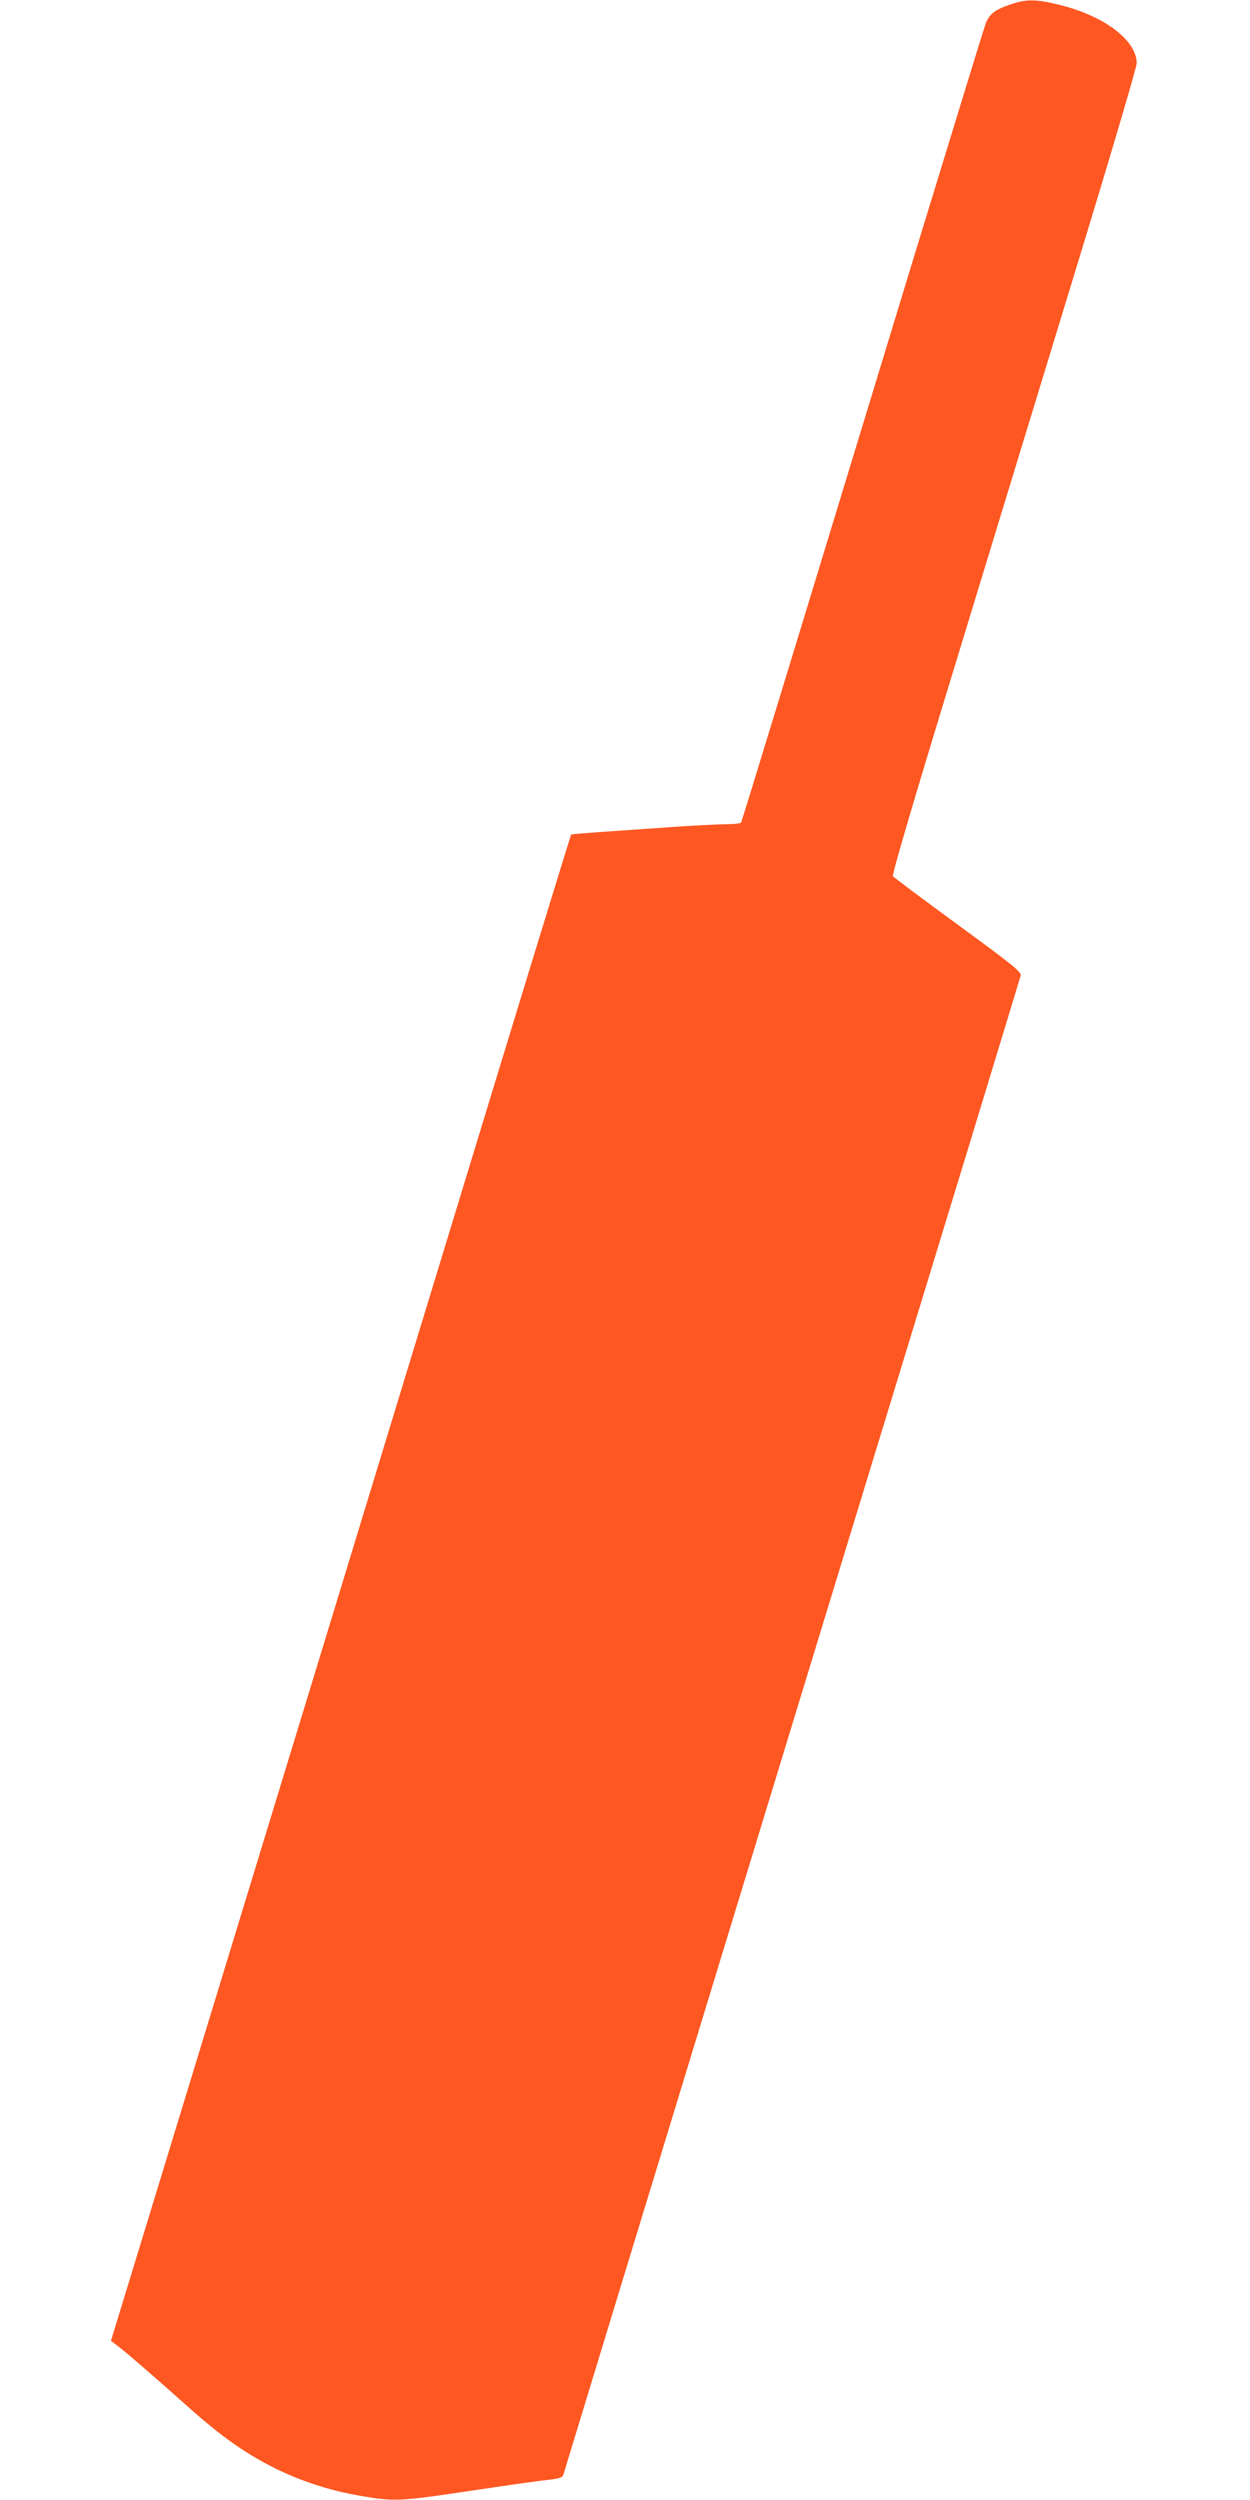 <?xml version="1.0" standalone="no"?>
<!DOCTYPE svg PUBLIC "-//W3C//DTD SVG 20010904//EN"
 "http://www.w3.org/TR/2001/REC-SVG-20010904/DTD/svg10.dtd">
<svg version="1.0" xmlns="http://www.w3.org/2000/svg"
 width="640pt" height="1280pt" viewBox="0 0 640 1280"
 preserveAspectRatio="xMidYMid meet">
<g transform="translate(0,1280) scale(0.1,-0.1)"
fill="#ff5722" stroke="none">
<path d="M5175 12778 c-80 -27 -111 -50 -129 -101 -9 -23 -171 -553 -362
-1177 -662 -2174 -885 -2904 -890 -2912 -3 -4 -38 -8 -77 -8 -40 0 -169 -7
-287 -15 -118 -8 -280 -20 -359 -25 -80 -6 -146 -11 -147 -13 -1 -1 -165 -533
-363 -1182 -531 -1743 -1294 -4243 -1666 -5460 l-327 -1070 33 -25 c44 -33
202 -170 363 -314 165 -147 281 -230 427 -305 141 -72 296 -123 456 -150 161
-28 201 -27 474 13 323 48 435 64 501 71 41 5 58 11 62 23 12 42 1453 4764
2076 6802 143 470 263 864 266 876 4 17 -45 57 -320 258 -179 131 -329 243
-334 250 -6 7 109 397 315 1071 178 583 460 1509 628 2058 168 550 305 1014
305 1033 0 117 -166 243 -395 299 -119 30 -170 30 -250 3z"/>
</g>
</svg>
